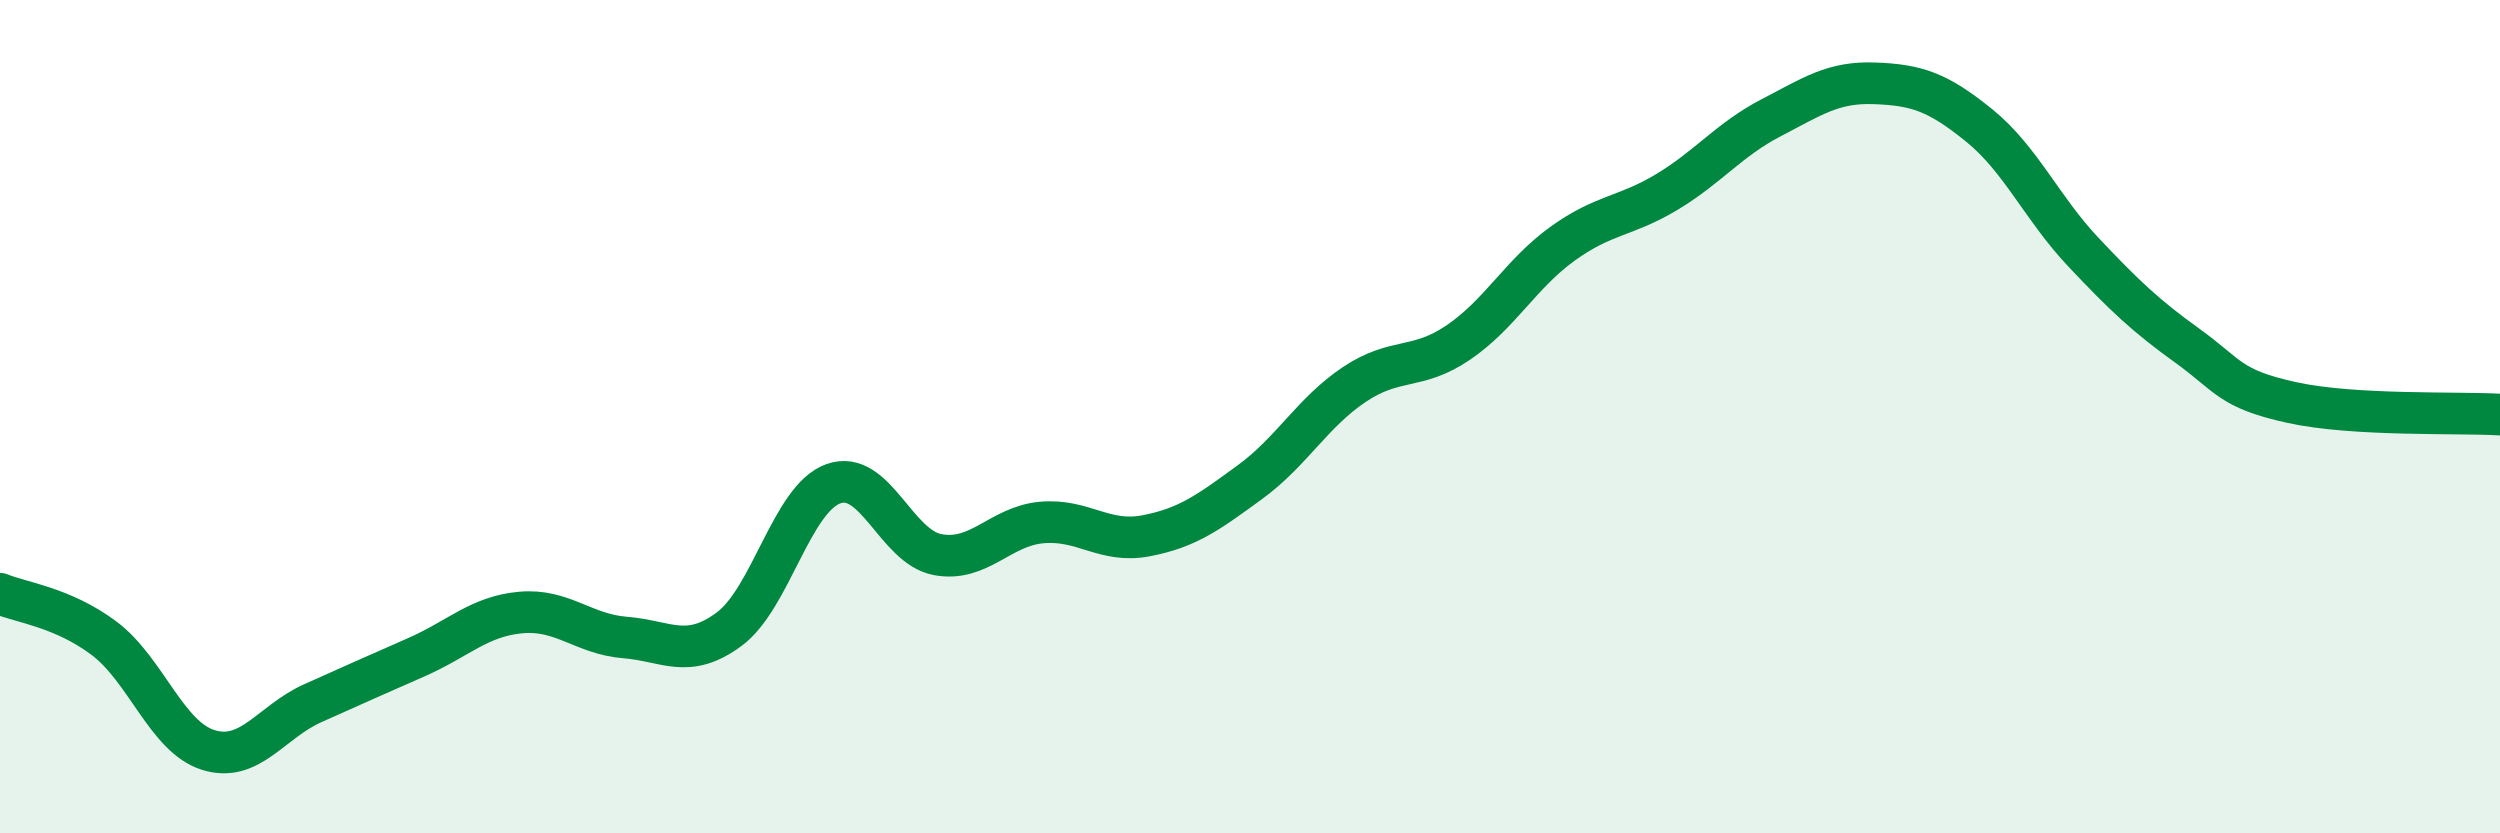 
    <svg width="60" height="20" viewBox="0 0 60 20" xmlns="http://www.w3.org/2000/svg">
      <path
        d="M 0,14.25 C 0.5,14.46 1.5,14.57 2.5,15.32 C 3.5,16.07 4,17.69 5,18 C 6,18.31 6.5,17.33 7.5,16.88 C 8.5,16.43 9,16.21 10,15.77 C 11,15.33 11.5,14.79 12.5,14.7 C 13.5,14.61 14,15.22 15,15.3 C 16,15.38 16.5,15.84 17.5,15.1 C 18.5,14.36 19,11.97 20,11.61 C 21,11.25 21.5,13.12 22.5,13.31 C 23.5,13.5 24,12.63 25,12.54 C 26,12.45 26.5,13.05 27.5,12.86 C 28.5,12.67 29,12.3 30,11.57 C 31,10.84 31.5,9.9 32.5,9.23 C 33.5,8.56 34,8.9 35,8.22 C 36,7.54 36.5,6.57 37.5,5.85 C 38.5,5.13 39,5.21 40,4.61 C 41,4.01 41.5,3.35 42.5,2.83 C 43.5,2.31 44,1.96 45,2 C 46,2.04 46.5,2.2 47.5,3.01 C 48.5,3.82 49,4.99 50,6.05 C 51,7.11 51.5,7.58 52.5,8.3 C 53.5,9.02 53.5,9.33 55,9.66 C 56.5,9.99 59,9.89 60,9.95L60 20L0 20Z"
        fill="#008740"
        opacity="0.1"
        stroke-linecap="round"
        stroke-linejoin="round"
      />
      <path
        d="M 0,14.25 C 0.5,14.46 1.5,14.57 2.5,15.32 C 3.5,16.07 4,17.69 5,18 C 6,18.31 6.5,17.33 7.5,16.88 C 8.5,16.43 9,16.21 10,15.77 C 11,15.33 11.5,14.79 12.5,14.7 C 13.5,14.61 14,15.22 15,15.3 C 16,15.38 16.5,15.84 17.5,15.1 C 18.5,14.36 19,11.97 20,11.61 C 21,11.25 21.5,13.12 22.5,13.31 C 23.5,13.5 24,12.63 25,12.54 C 26,12.45 26.5,13.05 27.5,12.86 C 28.5,12.67 29,12.3 30,11.57 C 31,10.84 31.5,9.9 32.5,9.23 C 33.5,8.56 34,8.9 35,8.22 C 36,7.54 36.5,6.57 37.5,5.85 C 38.5,5.13 39,5.21 40,4.61 C 41,4.01 41.5,3.35 42.5,2.83 C 43.5,2.31 44,1.96 45,2 C 46,2.04 46.5,2.2 47.5,3.01 C 48.5,3.82 49,4.99 50,6.05 C 51,7.11 51.5,7.58 52.5,8.3 C 53.5,9.02 53.5,9.33 55,9.66 C 56.5,9.99 59,9.89 60,9.95"
        stroke="#008740"
        stroke-width="1"
        fill="none"
        stroke-linecap="round"
        stroke-linejoin="round"
      />
    </svg>
  